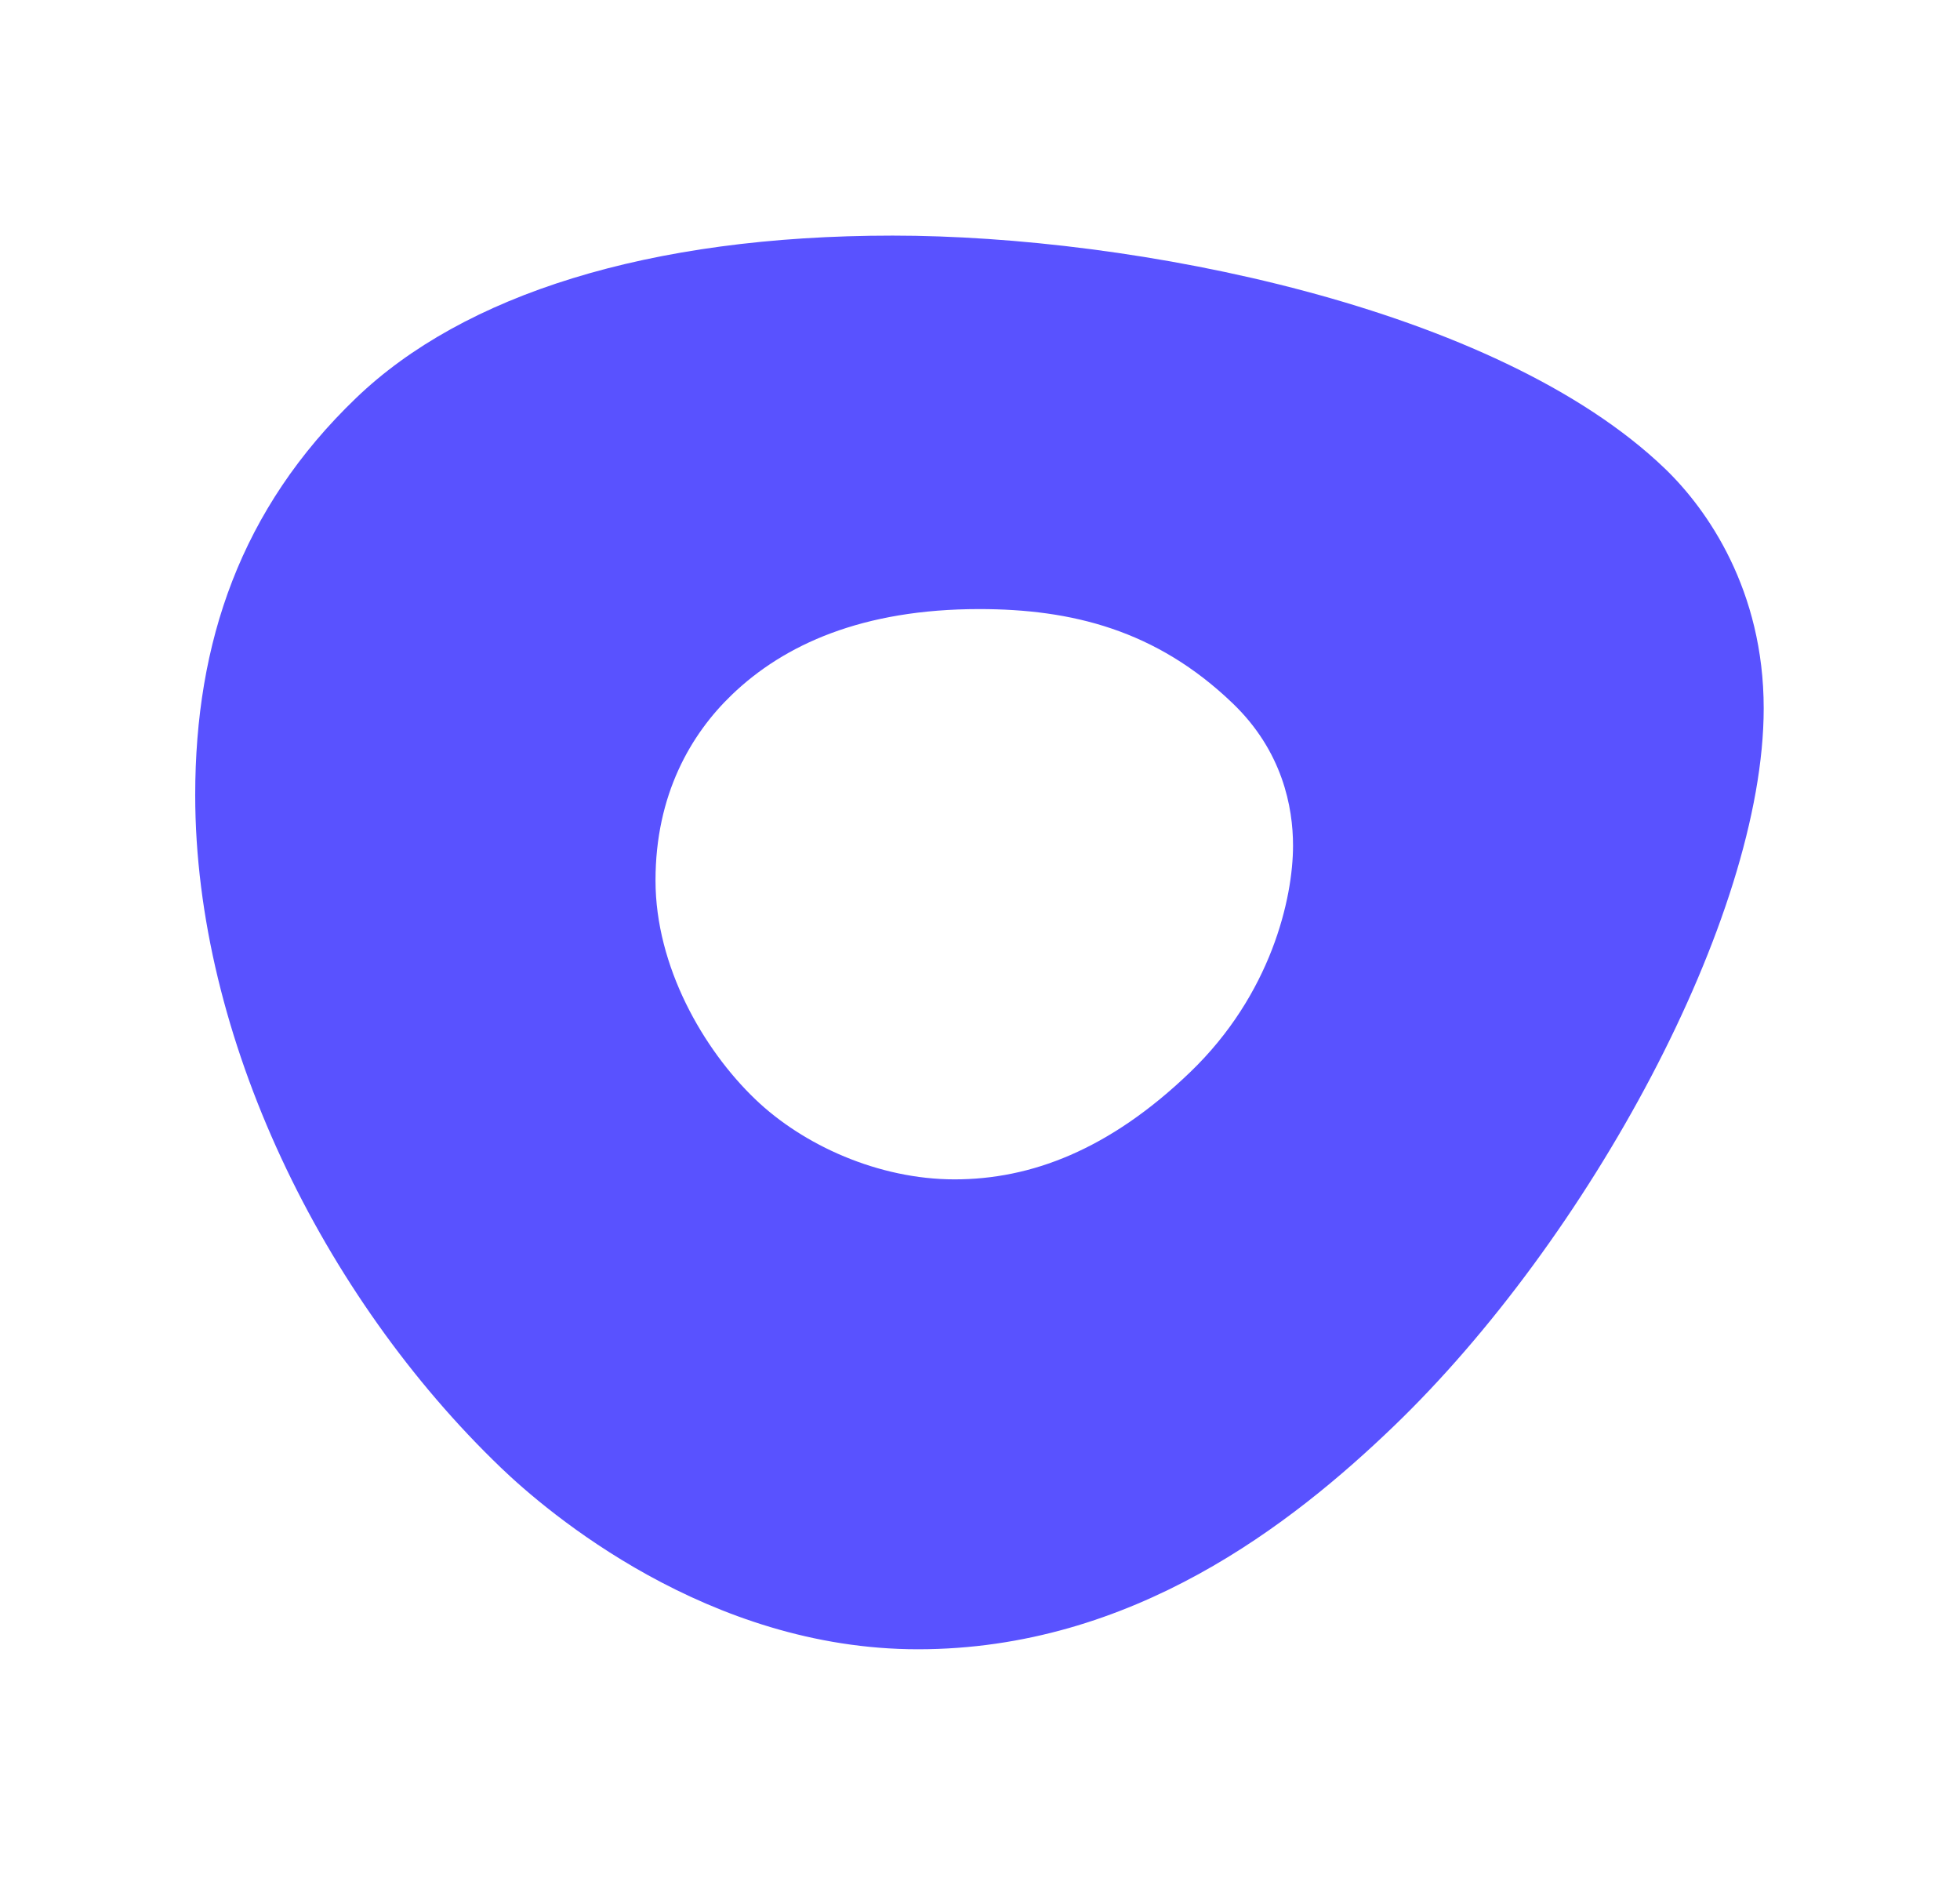 <?xml version="1.0" encoding="UTF-8"?> <svg xmlns="http://www.w3.org/2000/svg" width="52" height="50" viewBox="0 0 52 50" fill="none"><path d="M23.685 6.25C30.058 6.25 39.688 8.127 44.171 12.43C45.306 13.522 46.792 15.659 46.792 18.789C46.792 24.354 42.122 32.892 36.965 37.845C34.299 40.405 30.058 43.75 24.354 43.75C18.777 43.75 14.518 40.114 13.285 38.929C8.562 34.394 5.179 27.511 5.179 21.092C5.179 17.043 6.381 13.5 9.449 10.556C12.29 7.829 17.185 6.25 23.685 6.25ZM31.573 28.444C33.725 26.377 34.305 23.832 34.305 22.431C34.305 21.415 34.027 19.925 32.703 18.656C30.674 16.708 28.426 16.157 25.981 16.157C22.884 16.157 20.804 17.097 19.418 18.429C18.331 19.472 17.391 21.076 17.391 23.356C17.391 25.634 18.656 27.835 20.035 29.157C21.308 30.38 23.31 31.285 25.325 31.285C27.341 31.285 29.422 30.511 31.573 28.444Z" fill="#5952FF"></path></svg> 